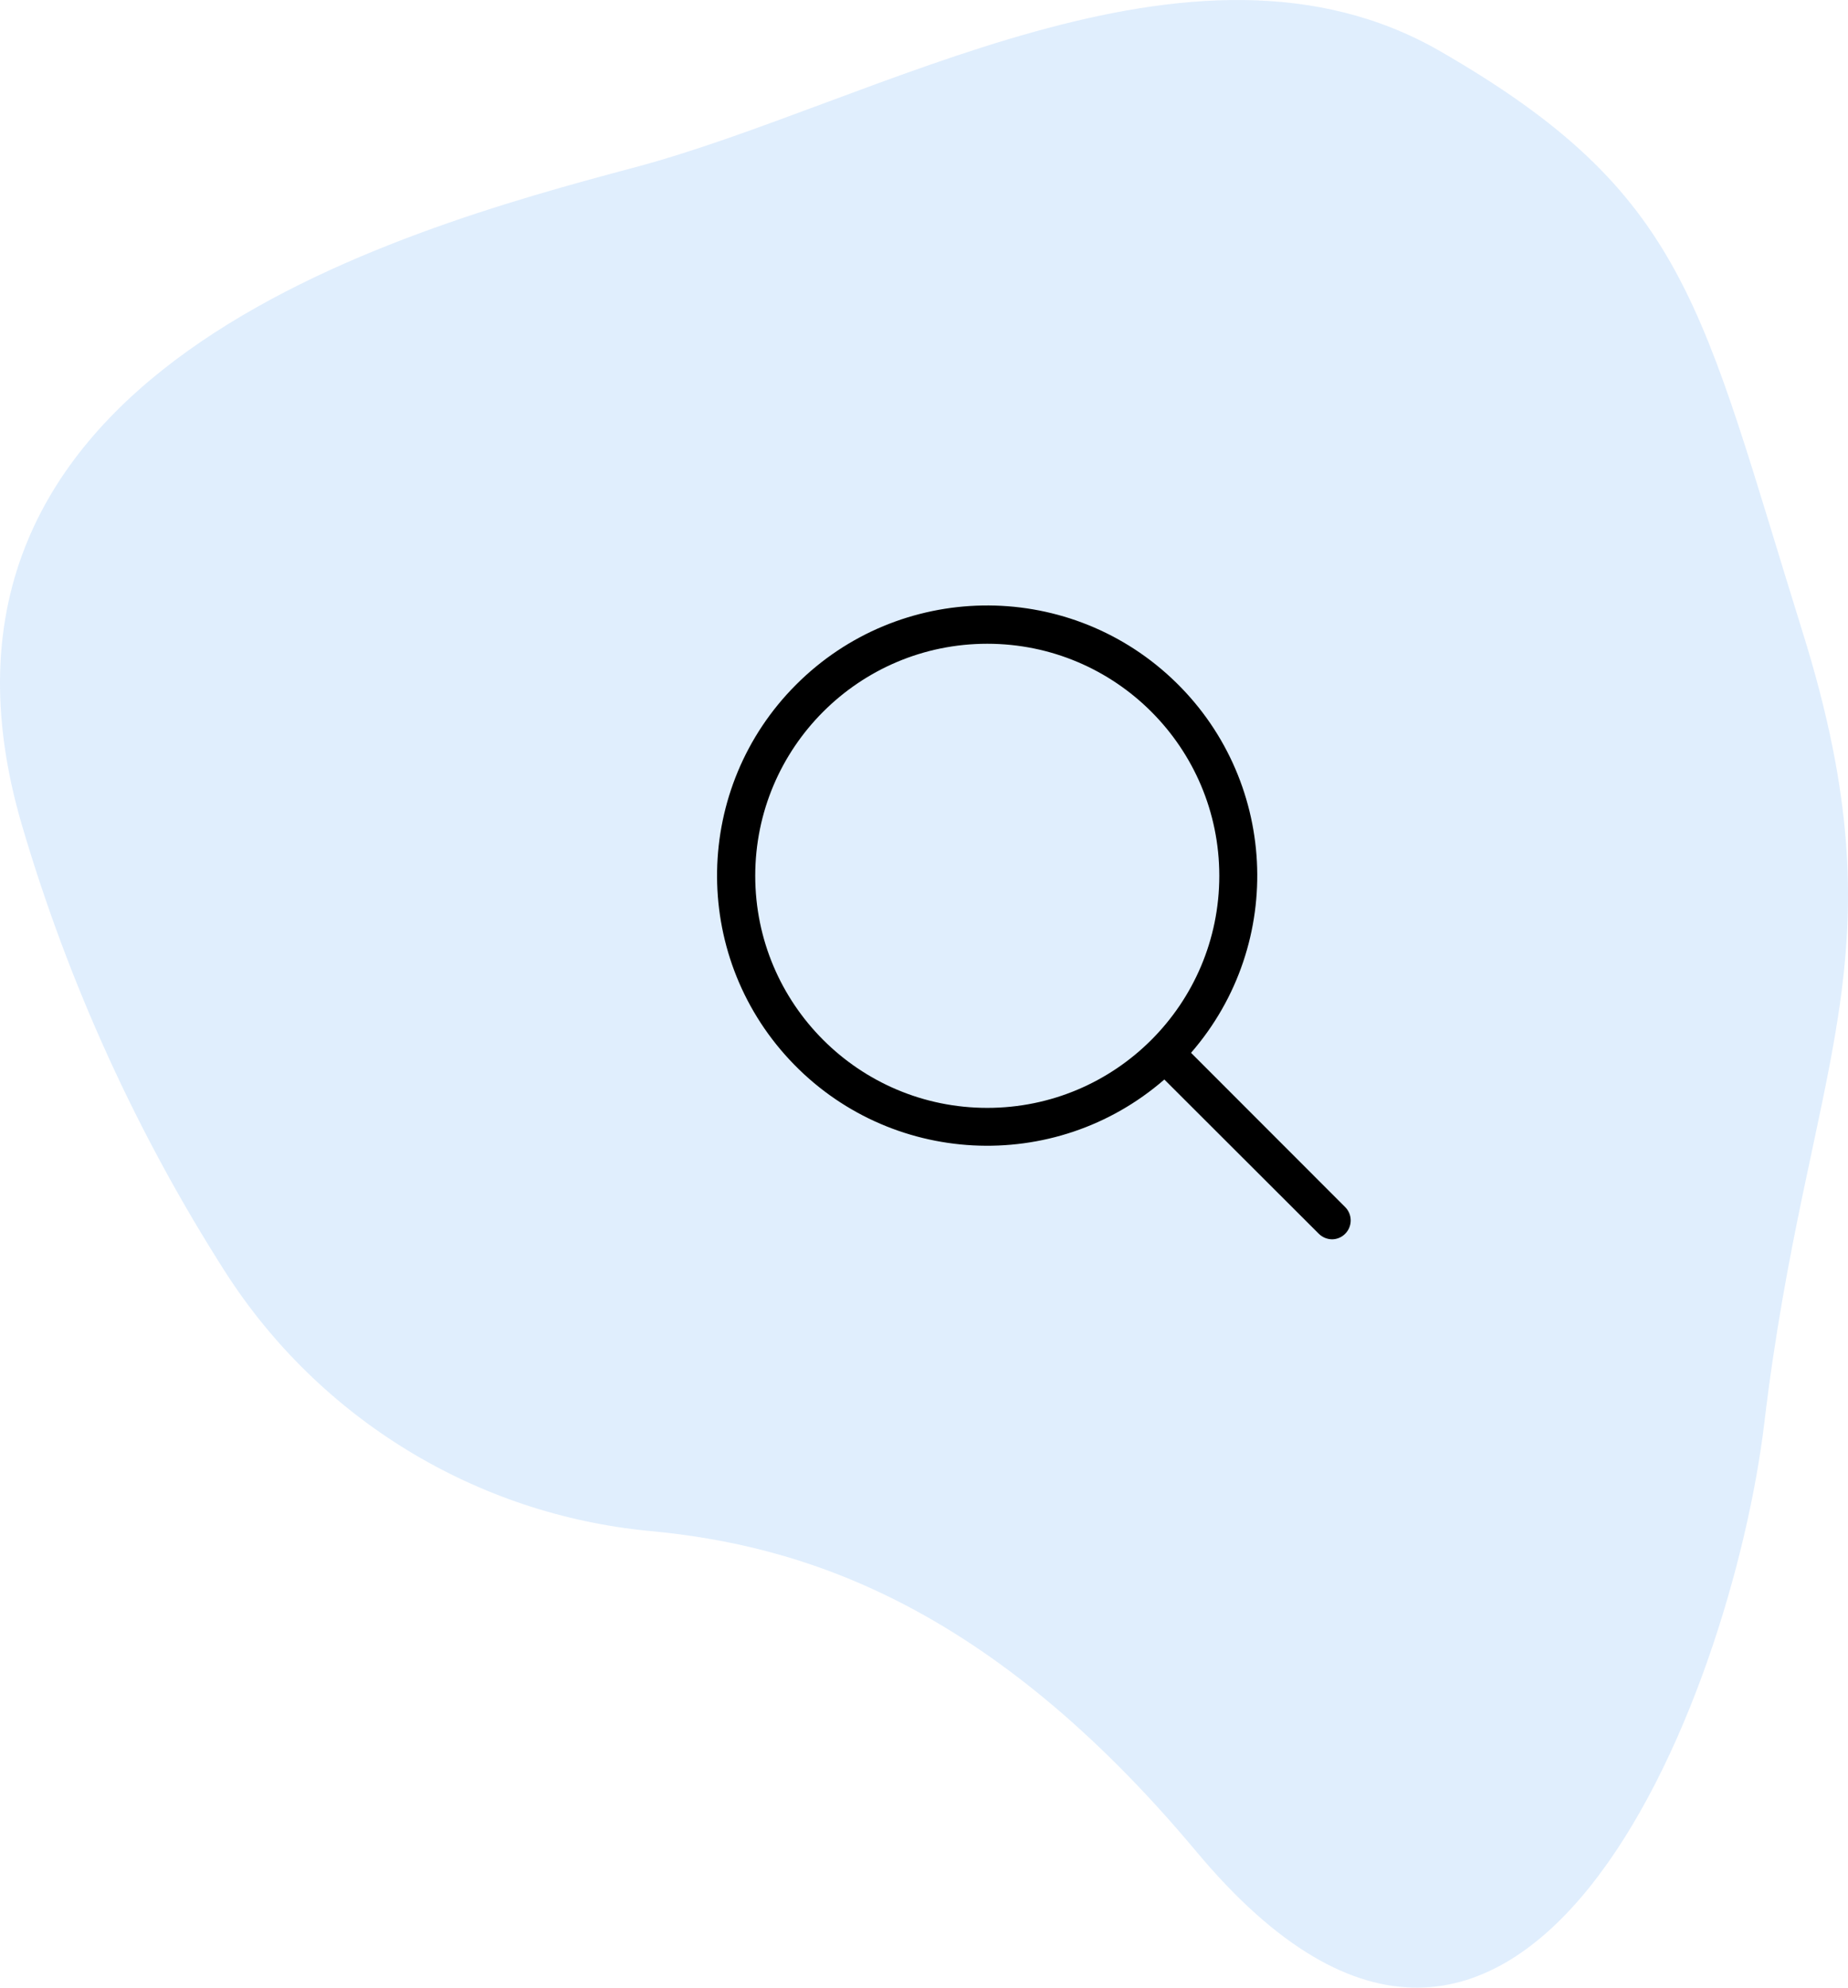 <svg xmlns="http://www.w3.org/2000/svg" width="175.219" height="188.433" viewBox="0 0 175.219 188.433"><g fill="none" fill-rule="evenodd"><path fill="#CAE1FB" d="M61.588,145.139 C45.125,143.567 30.296,134.52 21.368,120.599 C12.982,107.474 6.495,93.23 2.098,78.289 C-10.572,35.329 37.348,21.949 60.178,15.869 C83.008,9.789 113.028,-8.691 136.538,4.849 C160.048,18.389 161.218,28.849 170.938,59.999 C180.658,91.149 171.348,100.809 167.288,134.869 C164.178,160.989 144.288,212.449 113.448,175.549 C93.768,151.999 76.028,146.479 61.588,145.139" opacity=".58"/><path fill="#000" fill-rule="nonzero" d="M127.508,114.399 L112.928,99.809 C121.978,89.396 121.153,73.686 111.063,64.278 C100.973,54.87 85.244,55.145 75.489,64.9 C65.734,74.655 65.459,90.384 74.867,100.474 C84.275,110.564 99.985,111.388 110.398,102.339 L125.028,116.949 C125.363,117.289 125.82,117.483 126.298,117.489 C126.774,117.486 127.228,117.292 127.558,116.949 C127.893,116.606 128.076,116.143 128.067,115.663 C128.057,115.184 127.856,114.728 127.508,114.399 L127.508,114.399 Z M71.608,83.029 C71.608,70.878 81.458,61.029 93.608,61.029 C105.758,61.029 115.608,70.878 115.608,83.029 C115.608,95.179 105.758,105.029 93.608,105.029 C81.458,105.029 71.608,95.179 71.608,83.029 L71.608,83.029 Z"/></g></svg>